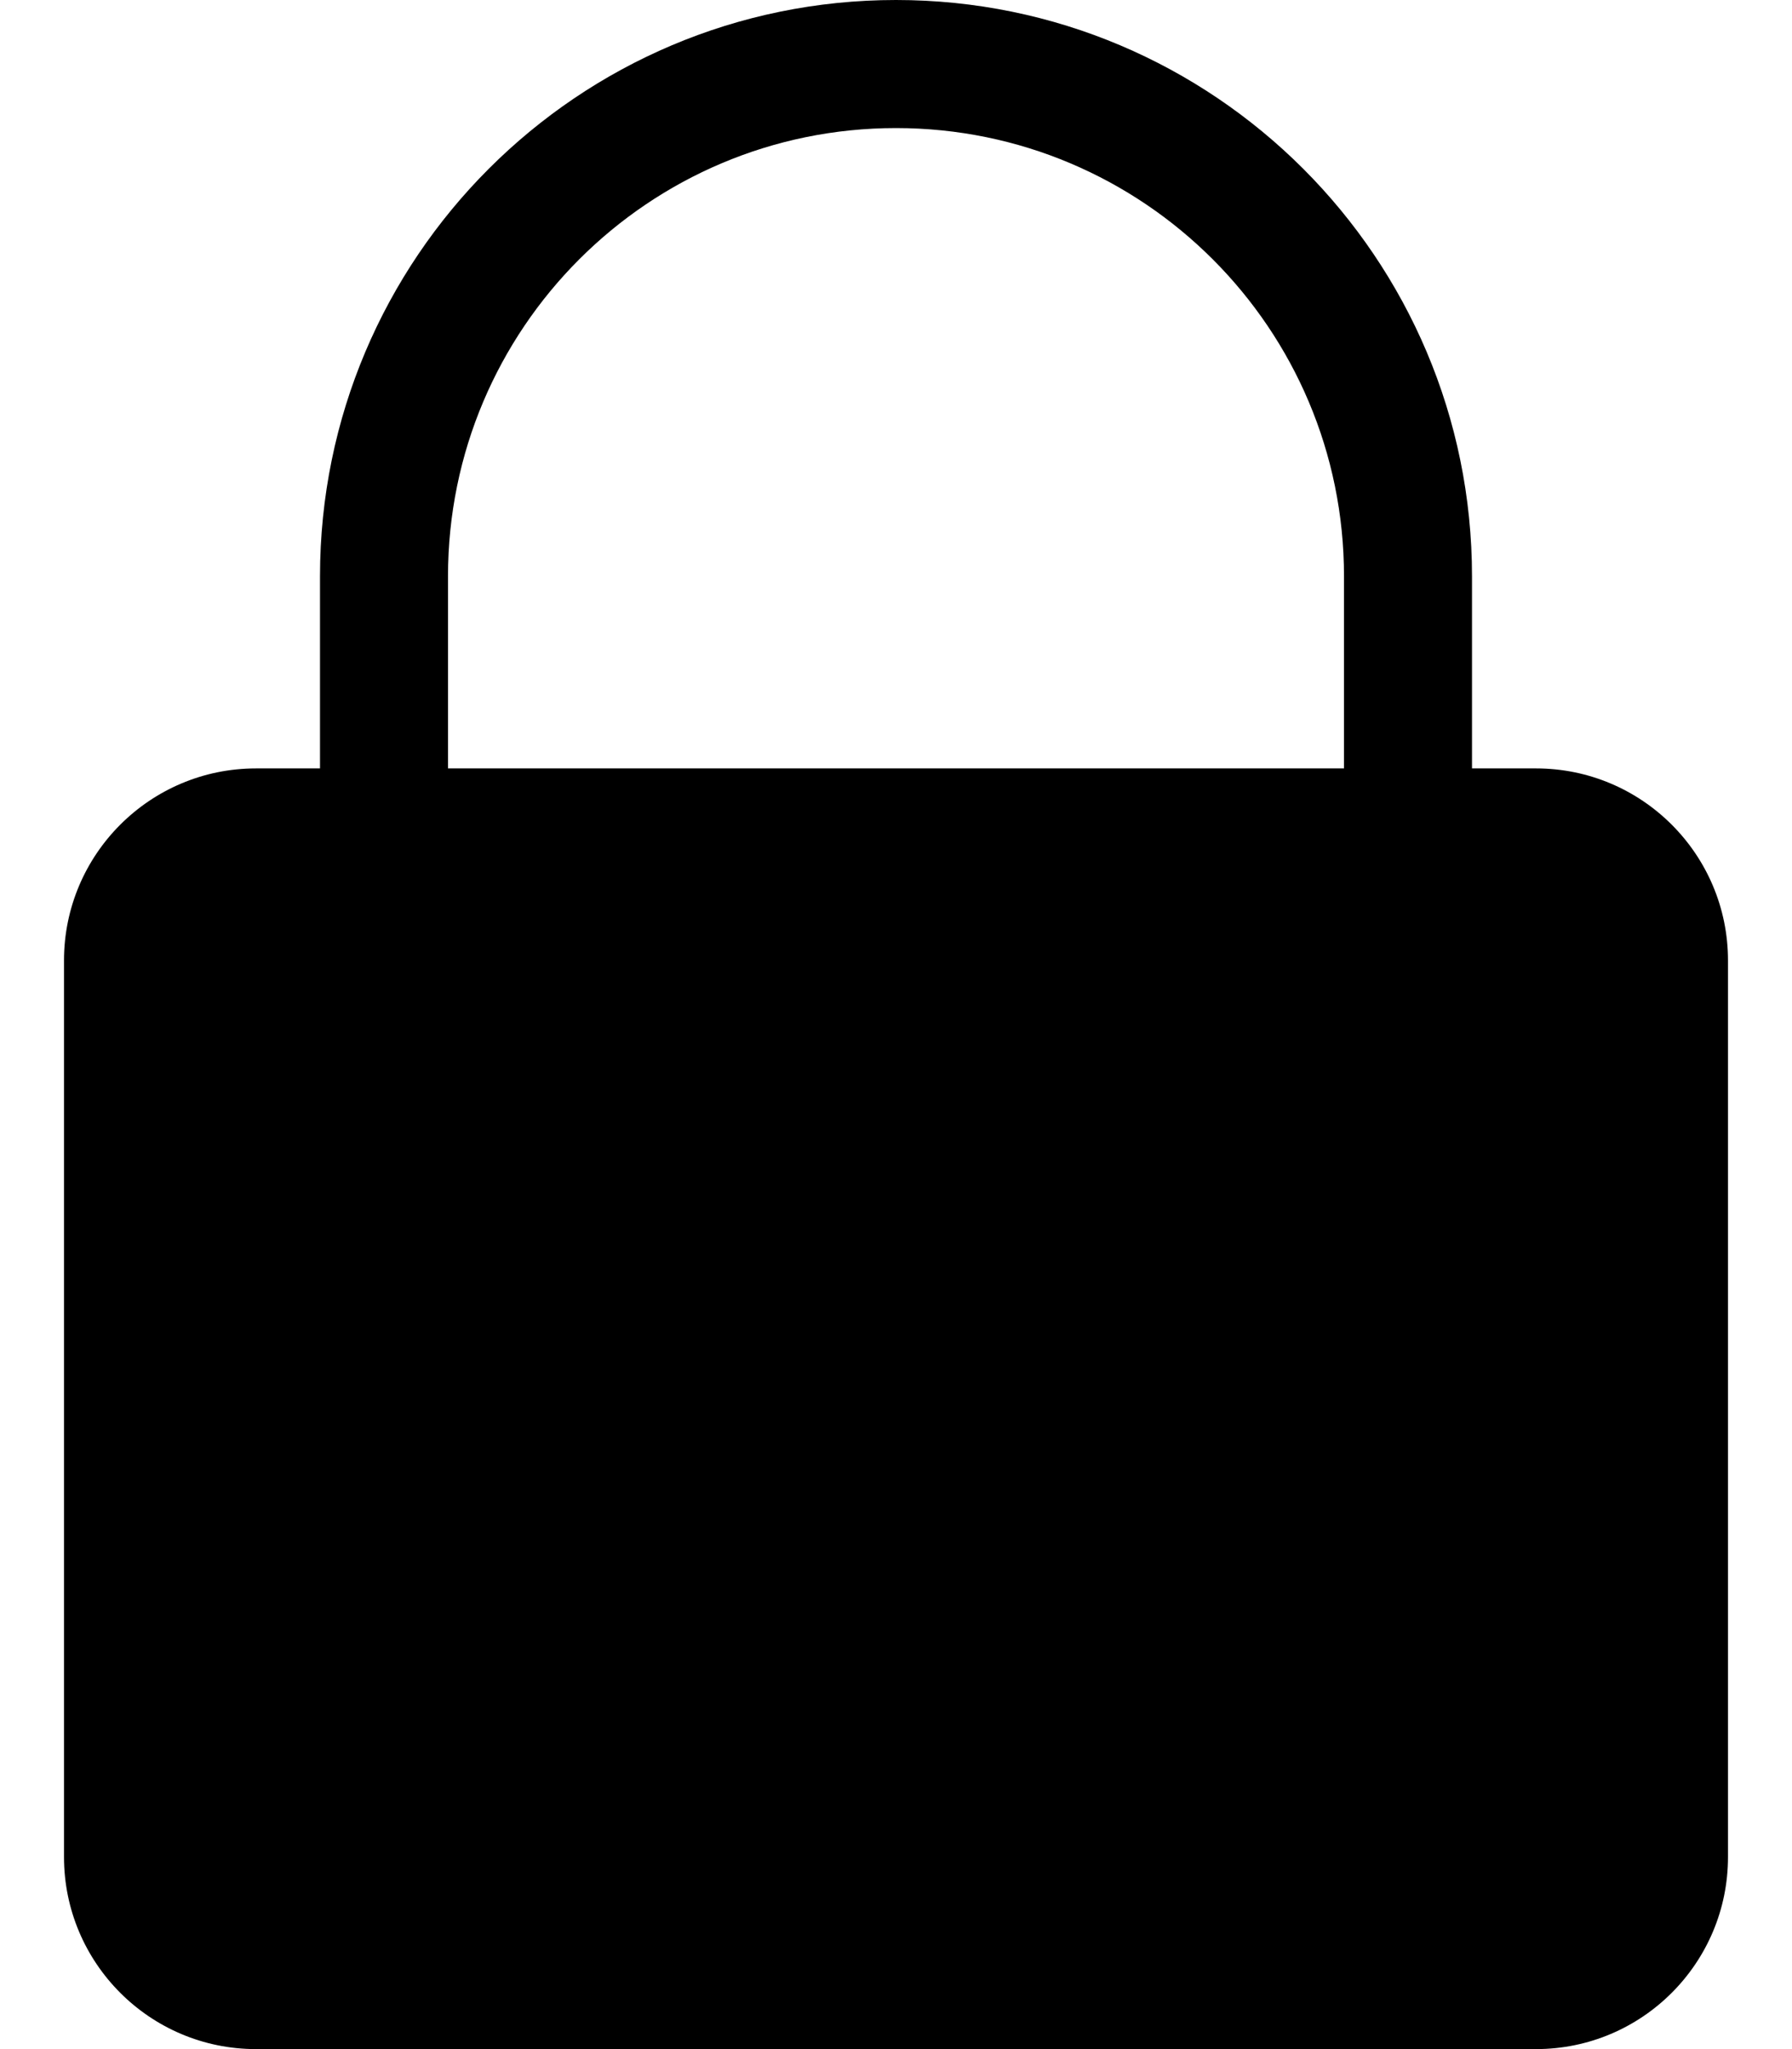 <svg xmlns="http://www.w3.org/2000/svg" viewBox="0 0 448 512" fill="currentColor">
  <path d="M80 192V144C80 64.47 144.5 0 224 0s144 64.47 144 144v48h16c26.5 0 48 21.5 48 48v224c0 26.5-21.5 48-48 48H64c-26.5 0-48-21.5-48-48V240c0-26.5 21.5-48 48-48h16zm32 0h224V144c0-61.86-50.14-112-112-112s-112 50.14-112 112v48z"/>
</svg>